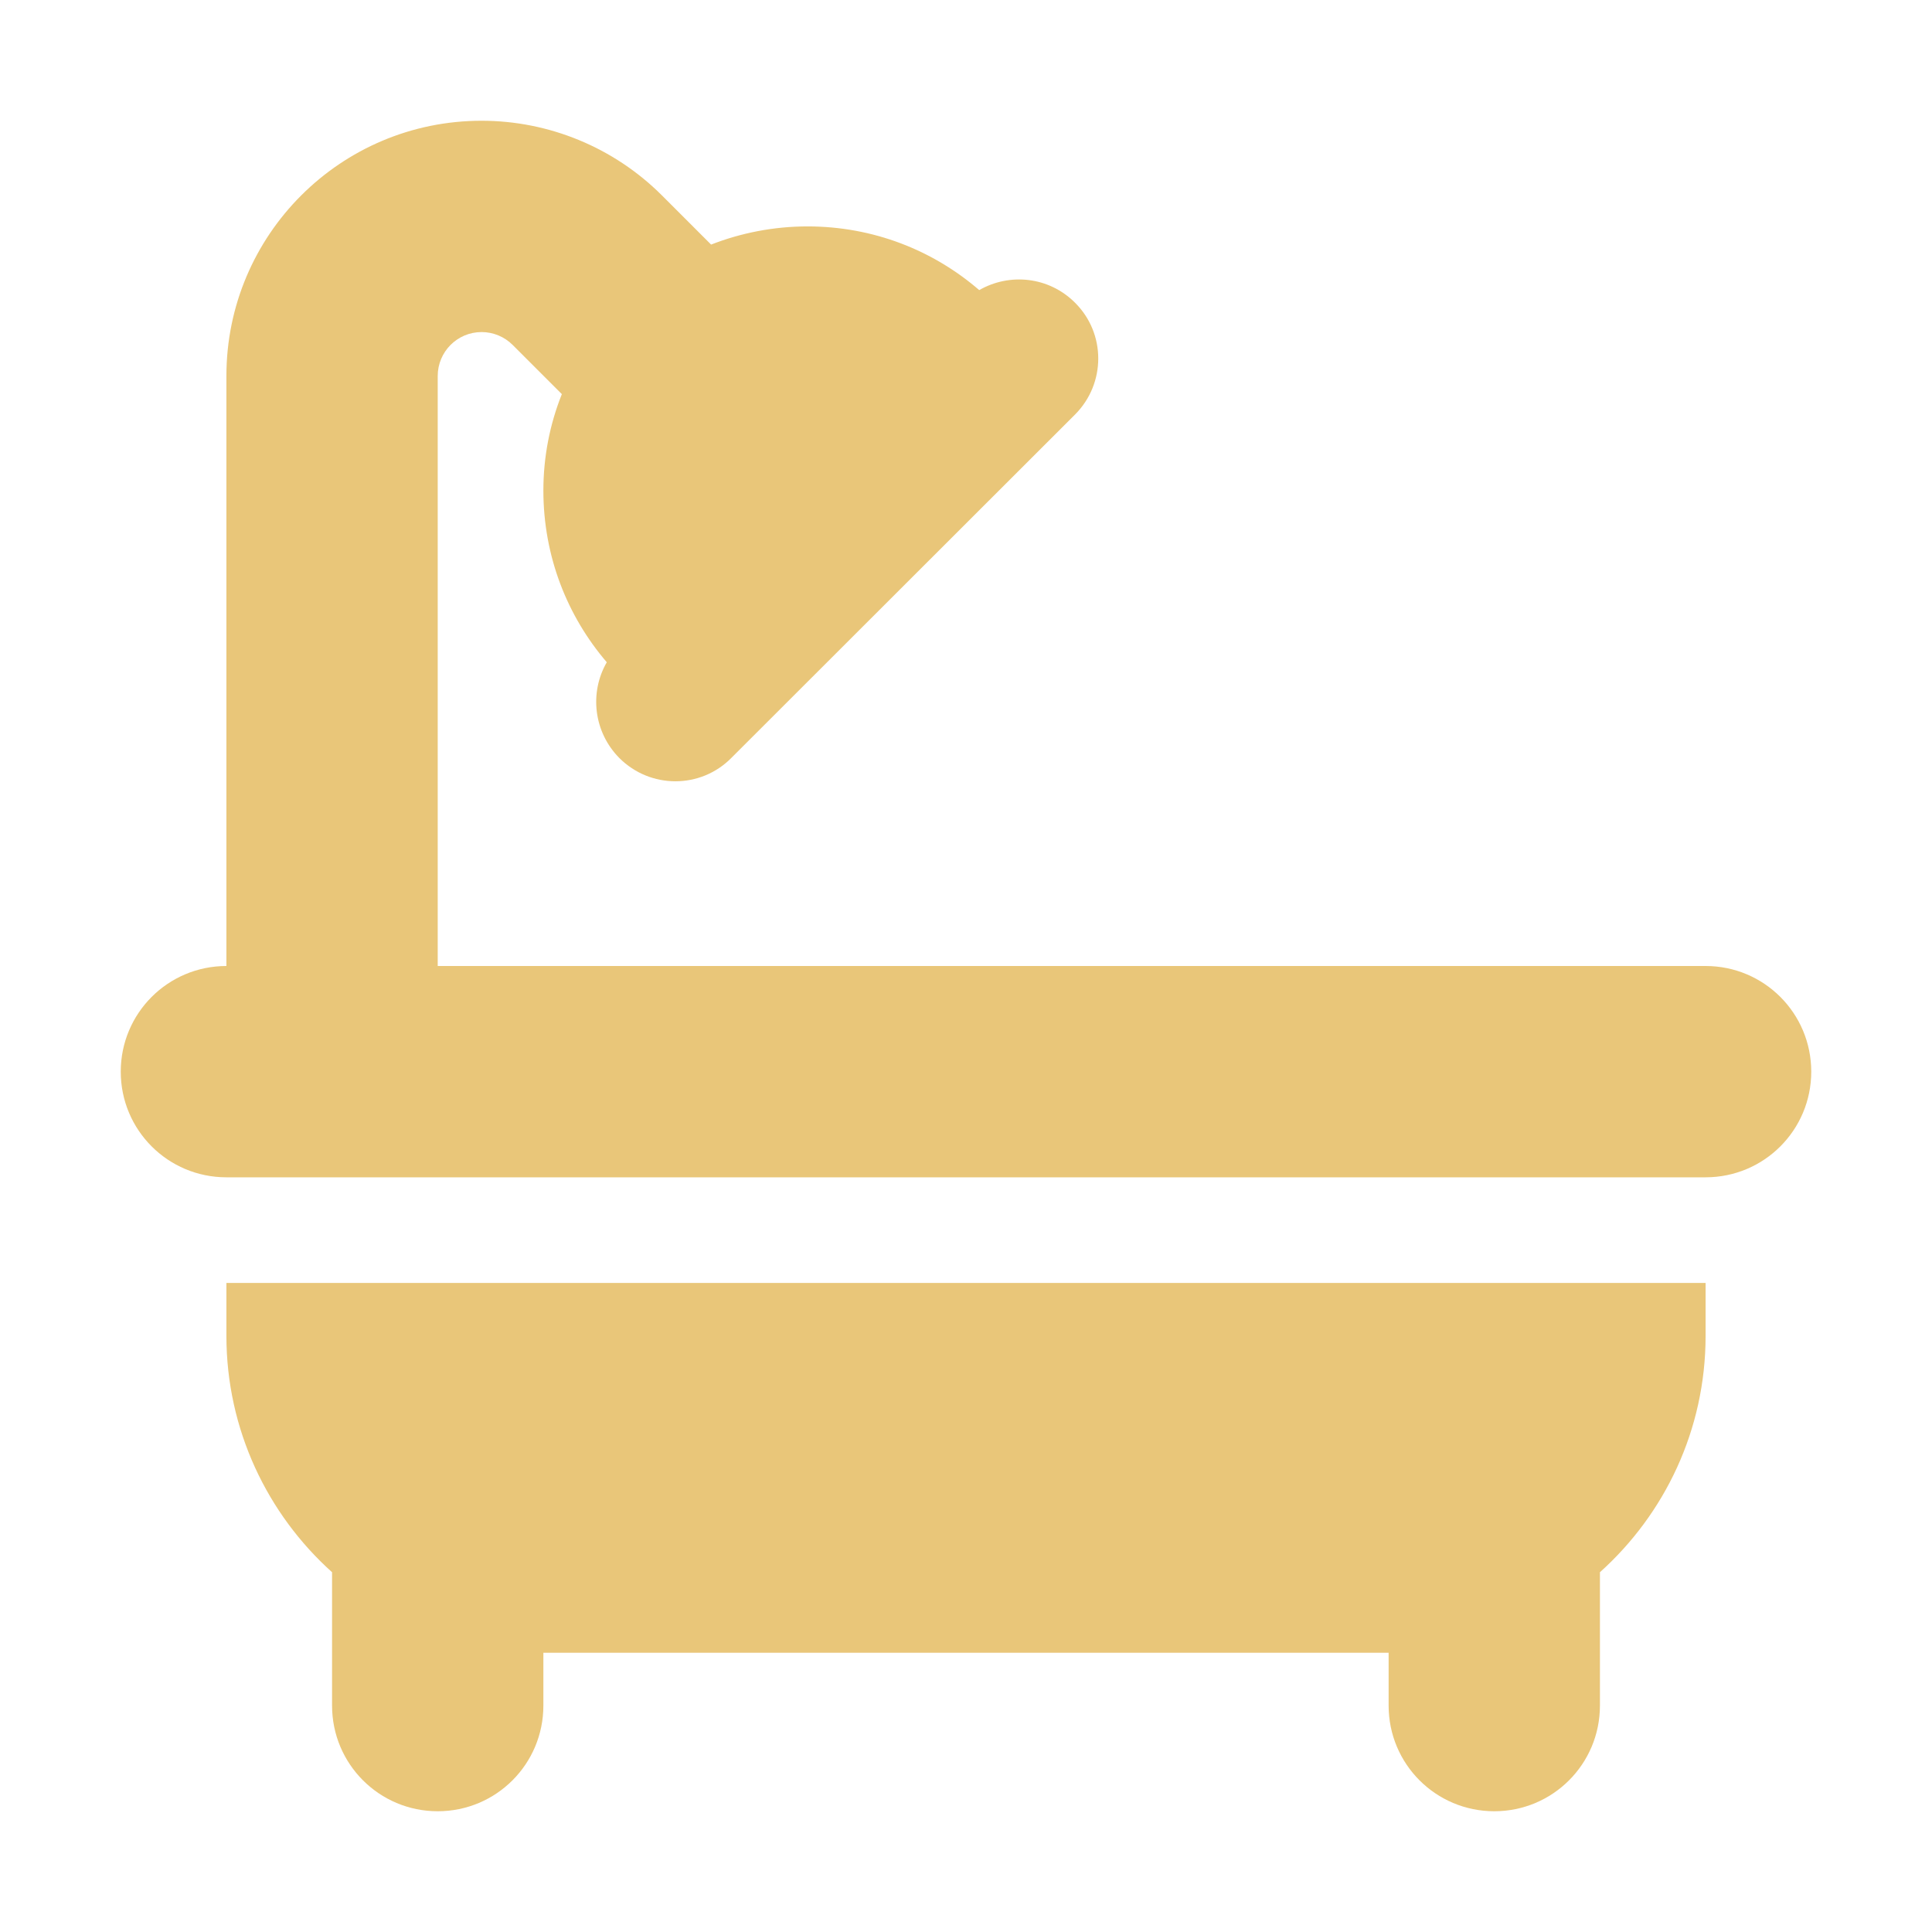 <svg width="32" height="32" viewBox="0 0 32 32" fill="none" xmlns="http://www.w3.org/2000/svg">
<path d="M7.25 6.227C7.25 5.828 7.573 5.5 7.977 5.5C8.169 5.5 8.355 5.577 8.491 5.713L9.306 6.528C9.109 7.02 9 7.562 9 8.125C9 9.213 9.394 10.203 10.05 10.969C9.76 11.472 9.831 12.123 10.258 12.555C10.772 13.069 11.603 13.069 12.112 12.555L17.805 6.867C18.319 6.353 18.319 5.522 17.805 5.013C17.373 4.581 16.722 4.516 16.219 4.805C15.453 4.144 14.463 3.75 13.375 3.75C12.812 3.75 12.27 3.859 11.778 4.051L10.963 3.236C10.17 2.443 9.093 2 7.977 2C5.642 2 3.75 3.892 3.75 6.227V16C2.782 16 2 16.782 2 17.75C2 18.718 2.782 19.5 3.75 19.5H28.25C29.218 19.5 30 18.718 30 17.75C30 16.782 29.218 16 28.25 16H7.25V6.227ZM3.75 21.25V22.125C3.75 23.678 4.428 25.078 5.5 26.041V28.25C5.5 29.218 6.282 30 7.25 30C8.218 30 9 29.218 9 28.25V27.375H23V28.25C23 29.218 23.782 30 24.75 30C25.718 30 26.5 29.218 26.5 28.25V26.041C27.572 25.078 28.25 23.684 28.25 22.125V21.25H3.75Z" fill="#E9C679"/>
</svg>
